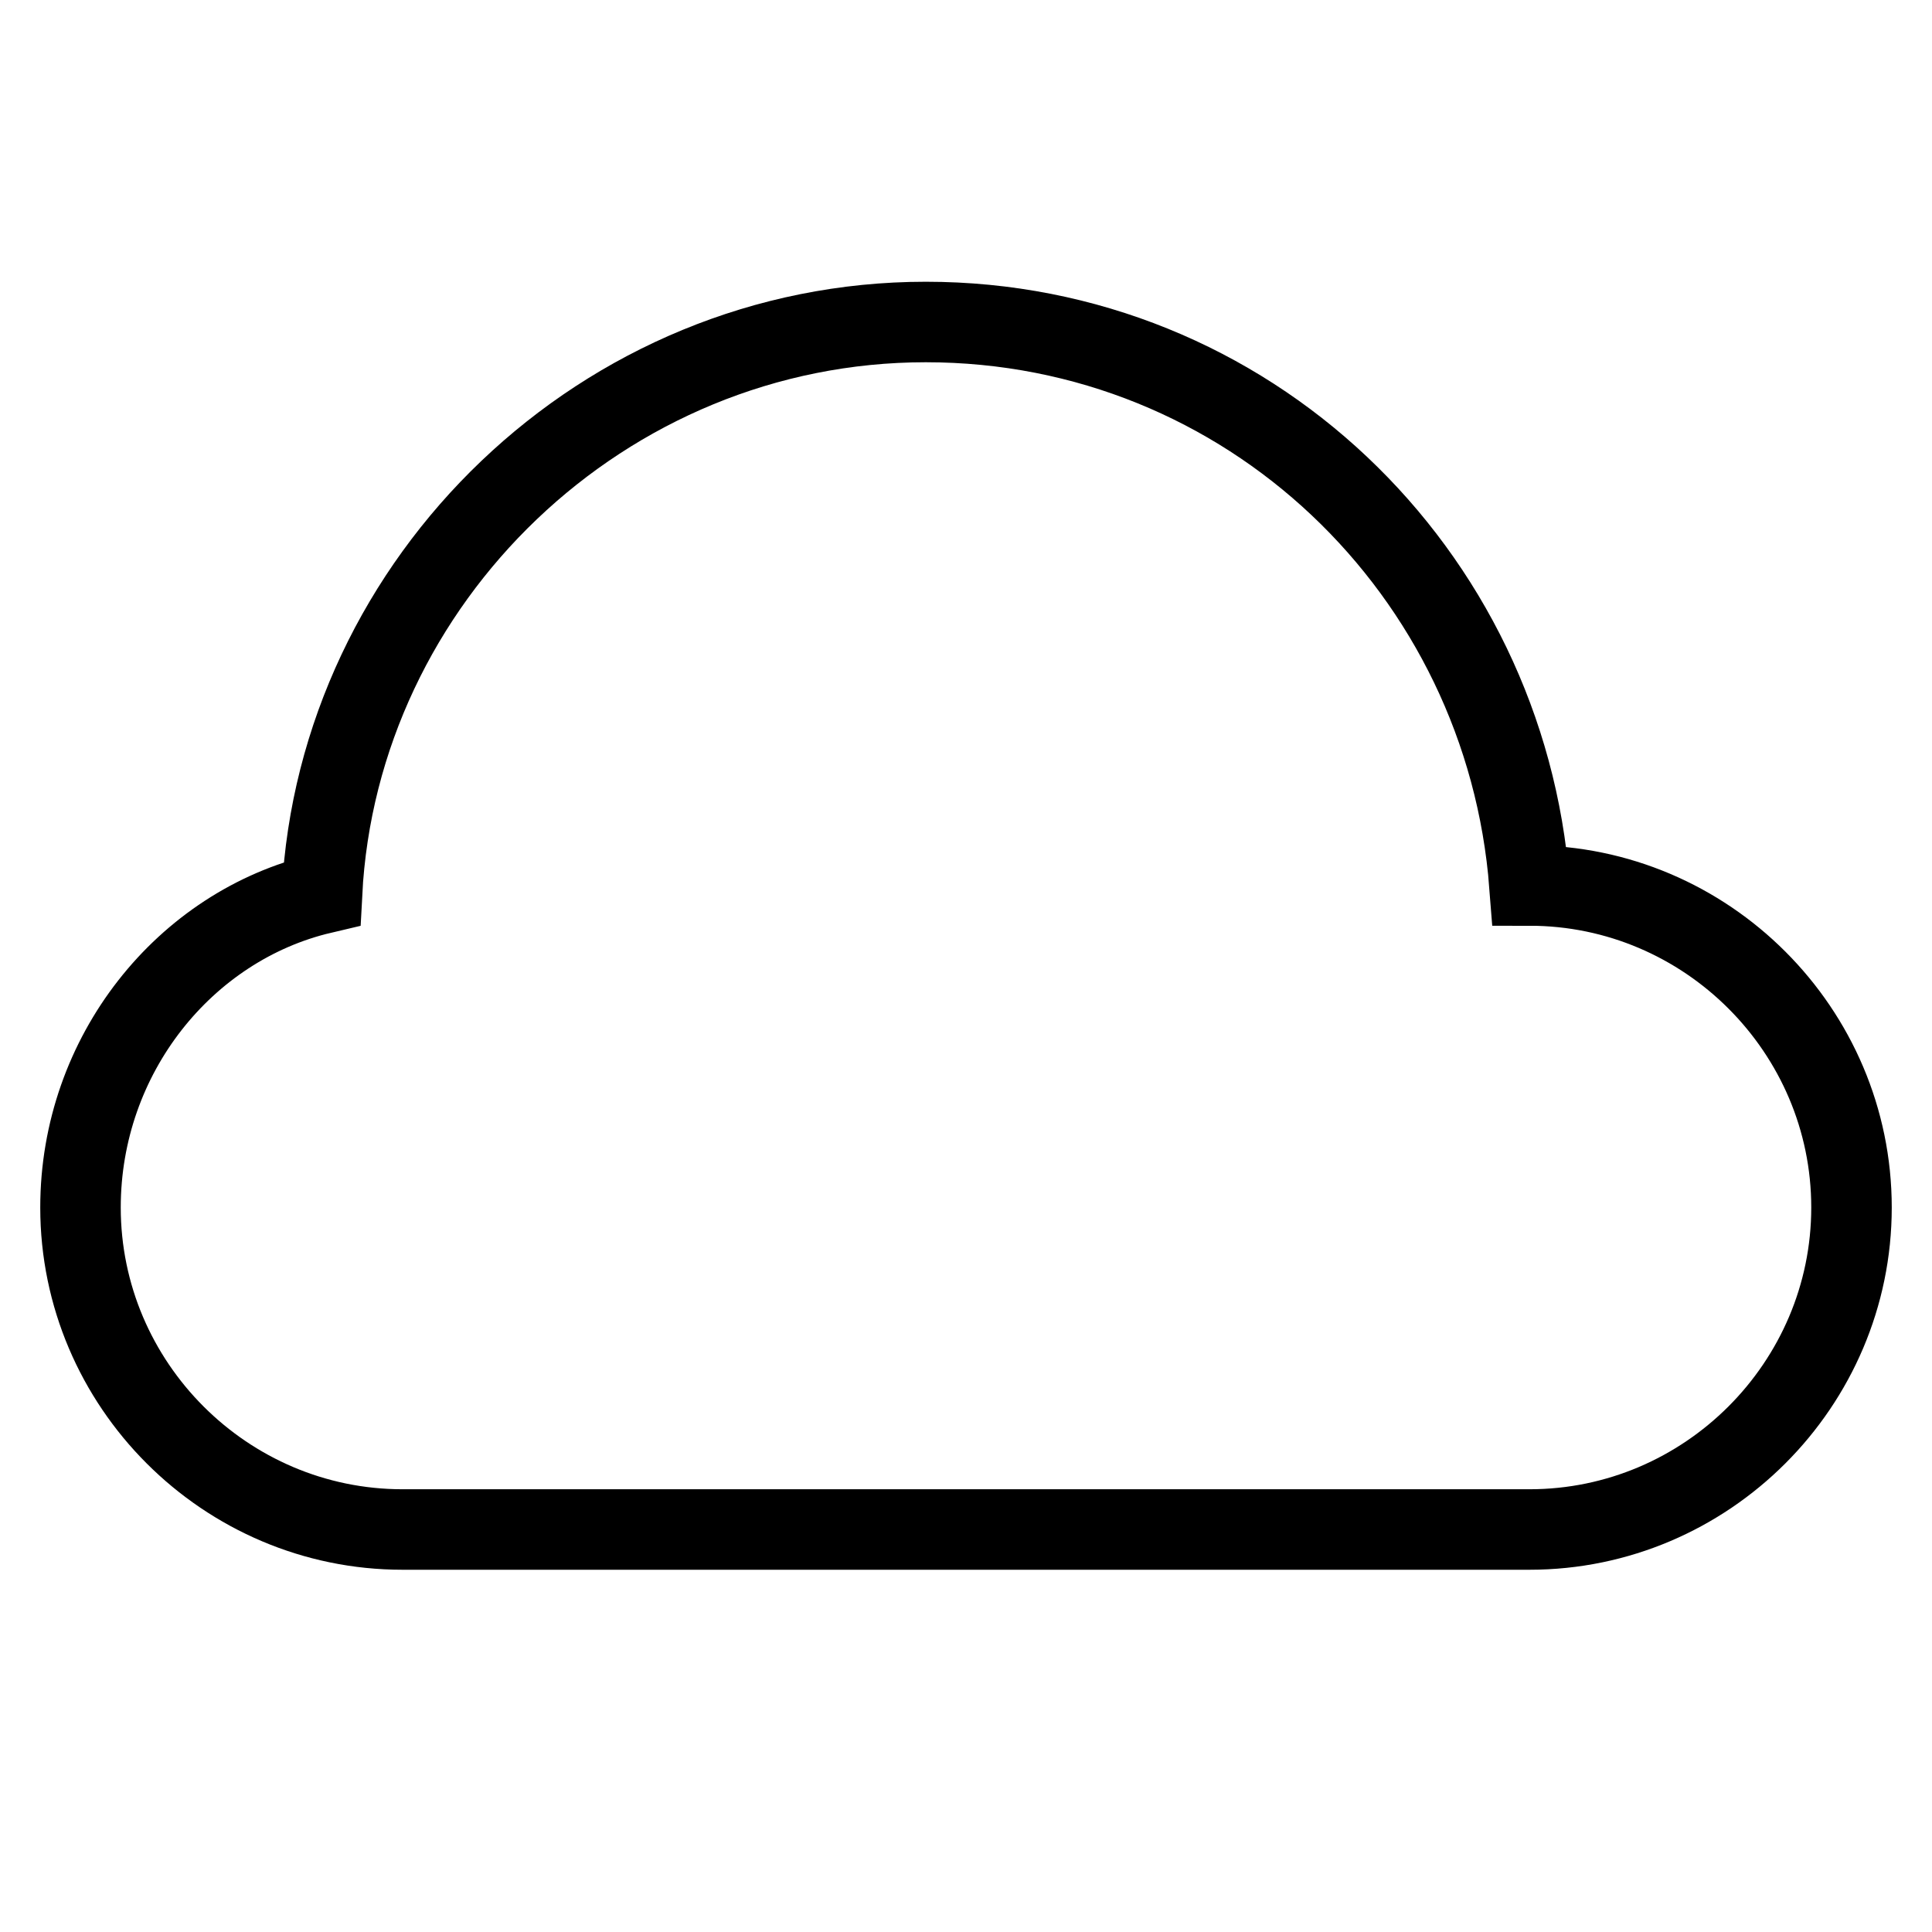 <svg id="nc_icon" xmlns="http://www.w3.org/2000/svg" xml:space="preserve" viewBox="0 0 24 24"><path fill="none" stroke="currentColor" stroke-linecap="square" stroke-miterlimit="10" d="M19 19c2.2 0 4-1.8 4-4s-1.8-4-4-4c0 0 0 0 0 0-.3-3.9-3.5-7-7.5-7S4.2 7.2 4 11.1c-1.7.4-3 2-3 3.9 0 2.2 1.8 4 4 4h14z" class="nc-icon-wrapper" vector-effect="non-scaling-stroke"/></svg>
